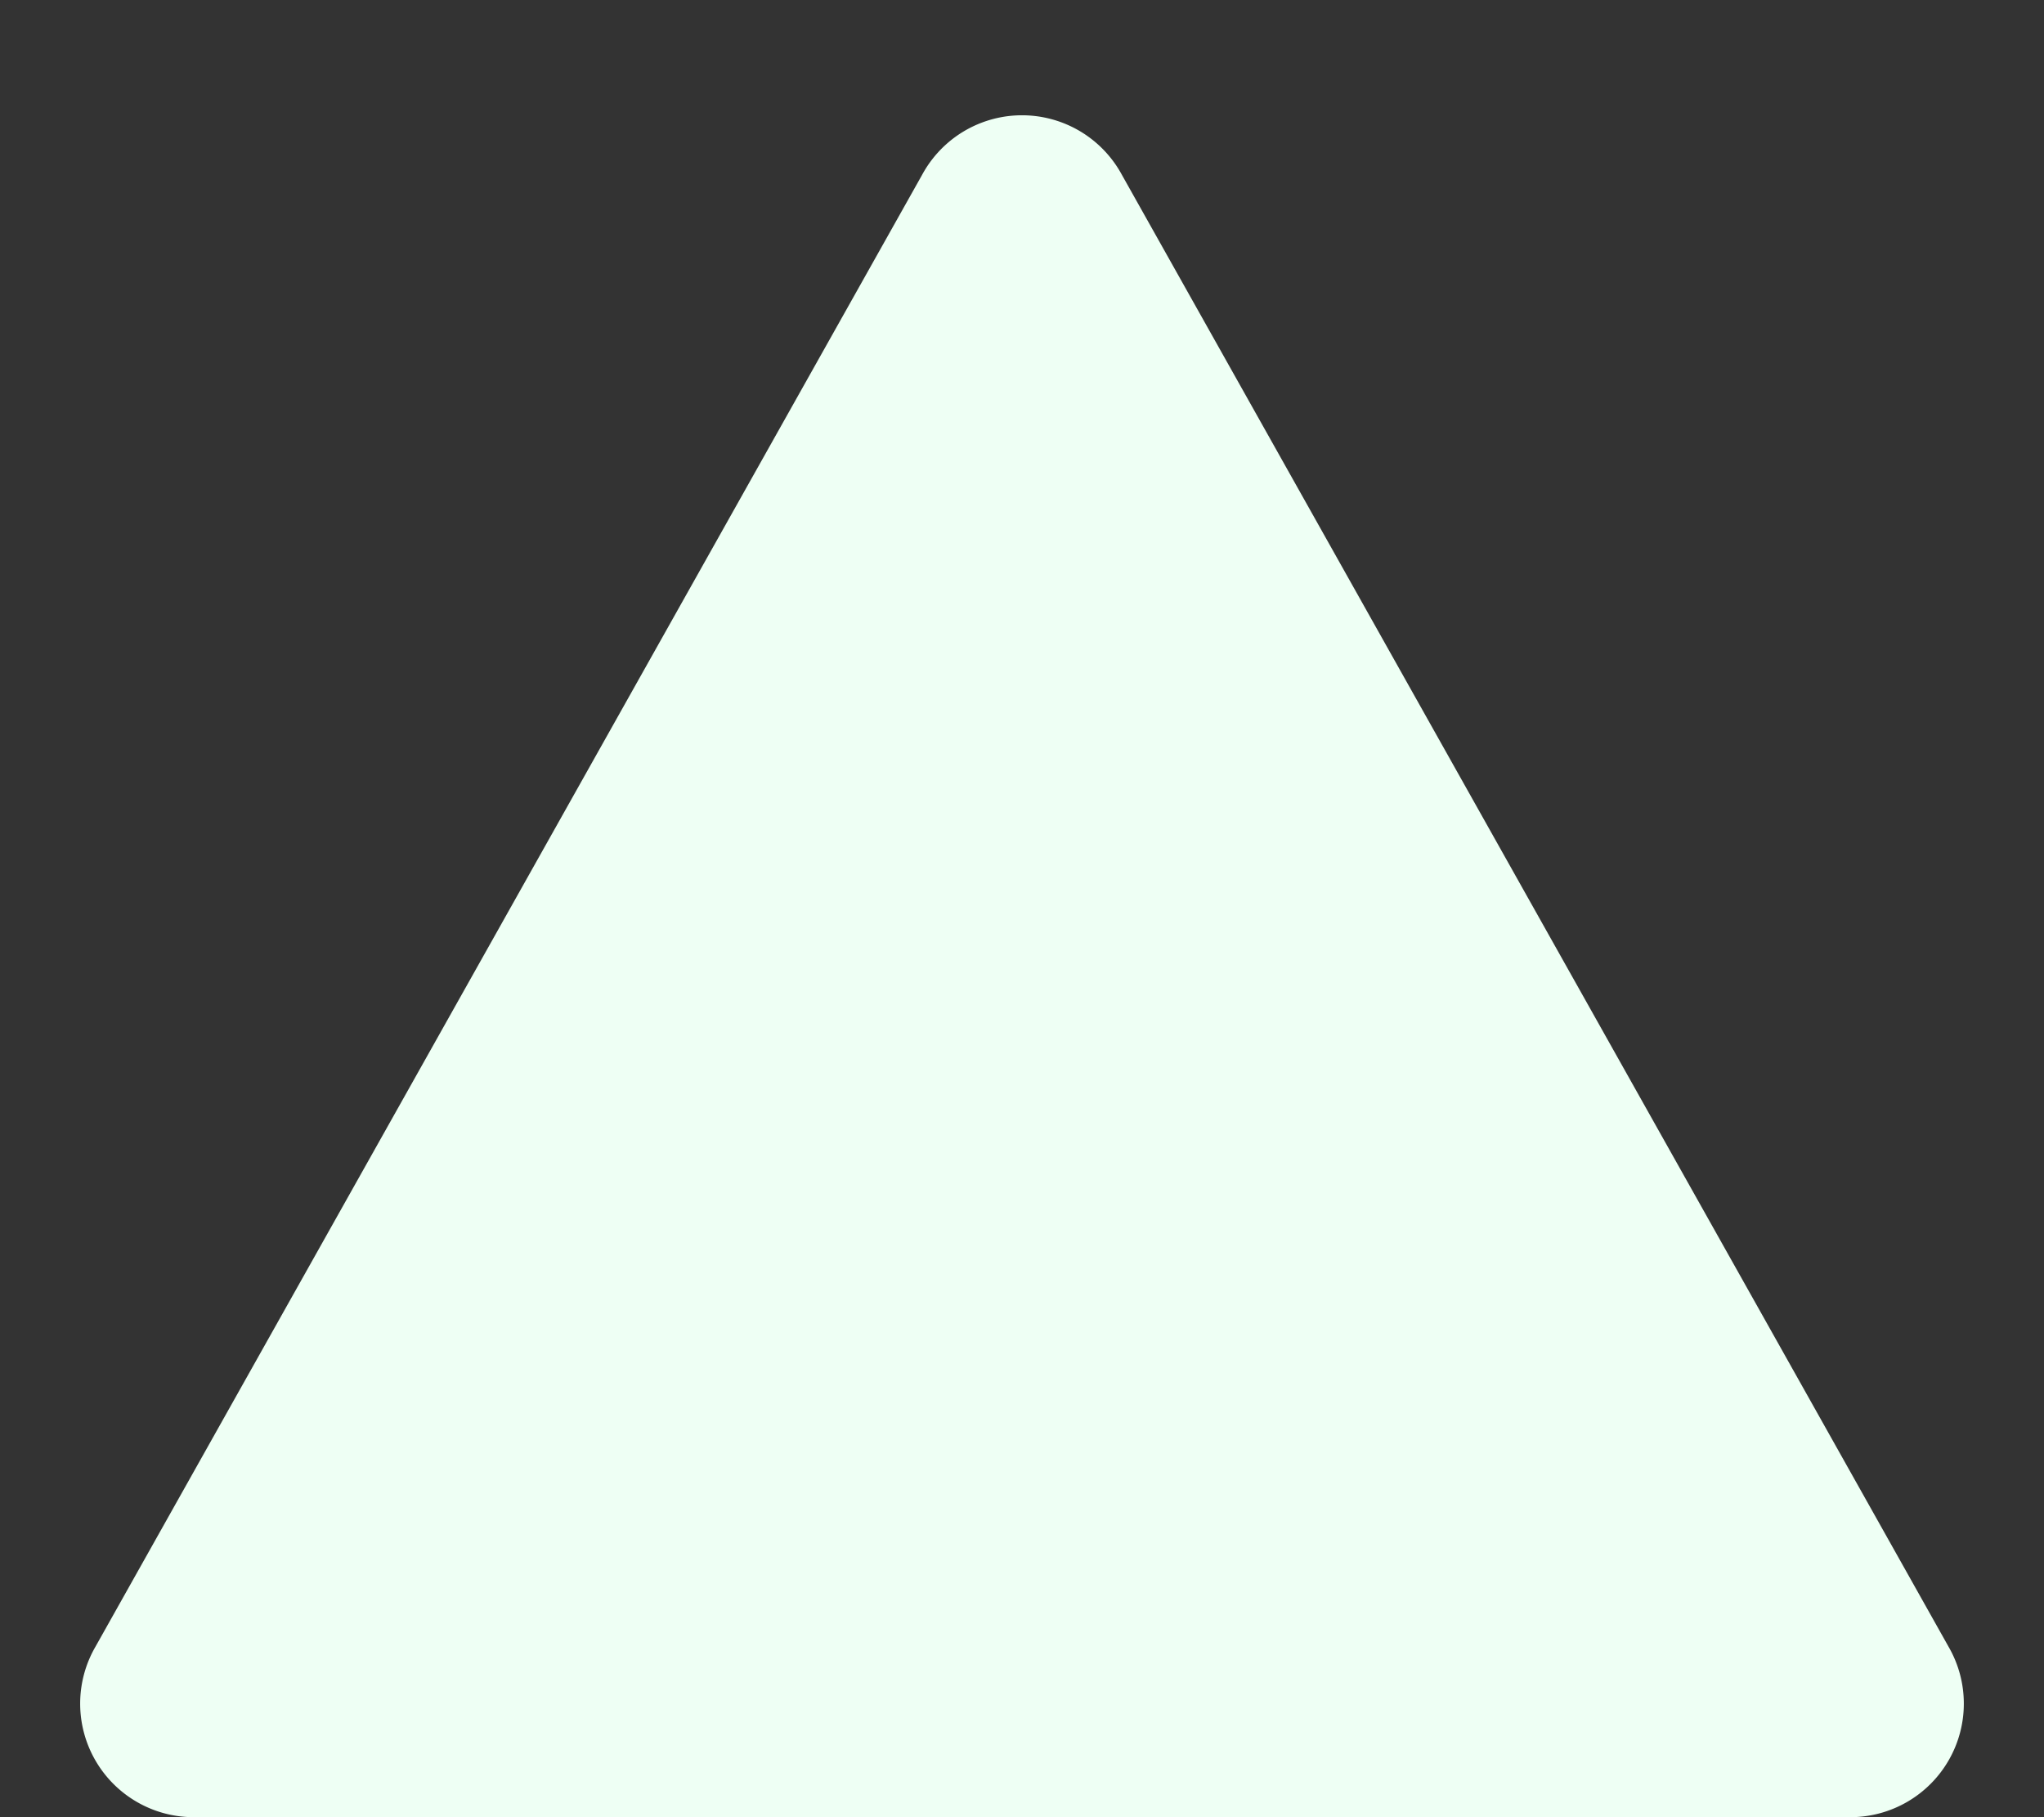 <svg width="9" height="8" fill="none" xmlns="http://www.w3.org/2000/svg"><rect width="100%" height="100%" fill="#333333" stroke="none"/><path d="M4.06.77a.5.5 0 0 1 .88 0l3.64 6.48a.5.5 0 0 1-.43.75H.85a.5.5 0 0 1-.43-.75L4.06.77Z" fill="#EEFFF4"/></svg>